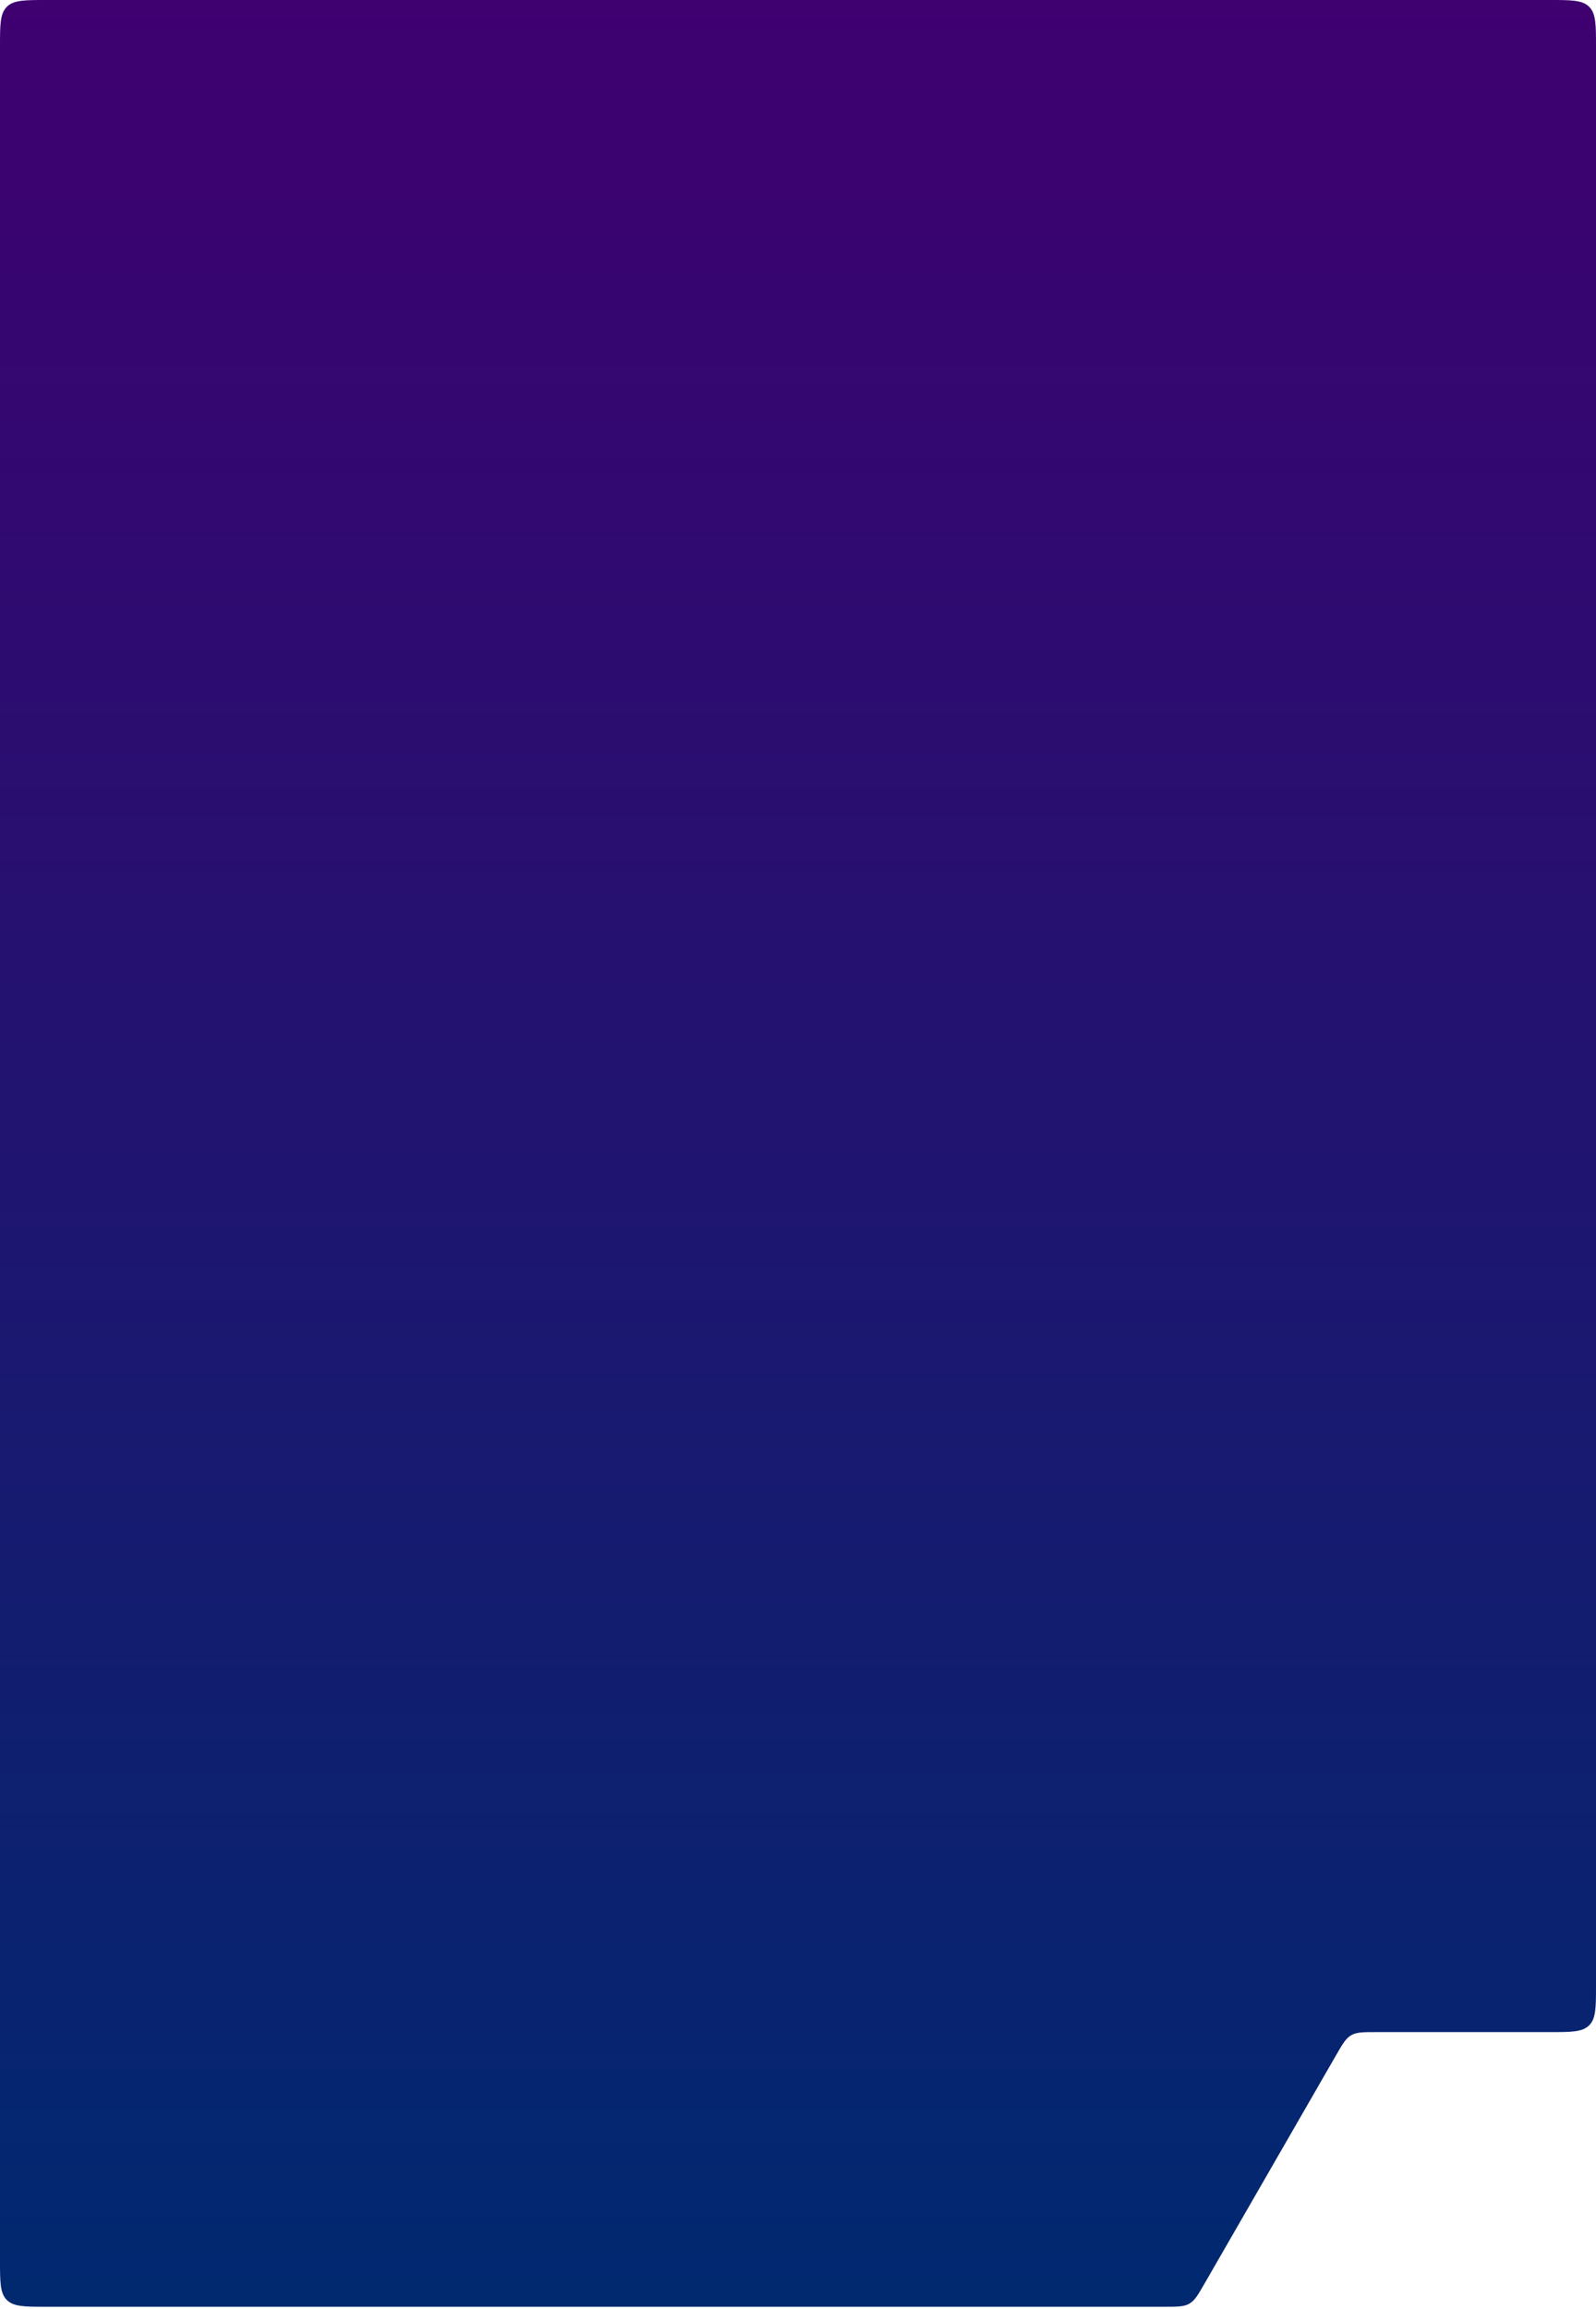 <svg width="343" height="496" viewBox="0 0 343 496" fill="none" xmlns="http://www.w3.org/2000/svg">
<g clip-path="url(#clip0_132_12775)">
<path d="M295.779 436.5H333C337.714 436.5 340.071 436.5 341.536 435.036C343 433.571 343 431.214 343 426.5V10C343 5.286 343 2.929 341.536 1.464C340.071 0 337.714 0 333 0H267.061H252.79H226.798H193.67H10C5.286 0 2.929 0 1.464 1.464C0 2.929 0 5.286 0 10V485.5C0 490.214 0 492.571 1.464 494.036C2.929 495.5 5.286 495.5 10 495.5H250.221C253.041 495.5 254.451 495.5 255.612 494.829C256.773 494.158 257.477 492.936 258.885 490.493L287.115 441.507C288.523 439.064 289.227 437.842 290.388 437.171C291.549 436.5 292.959 436.5 295.779 436.5Z" fill="url(#paint0_linear_132_12775)"/>
</g>
<defs>
<linearGradient id="paint0_linear_132_12775" x1="171.5" y1="495.5" x2="171.5" y2="0" gradientUnits="userSpaceOnUse">
<stop stop-color="#002970"/>
<stop offset="1" stop-color="#3F0070"/>
</linearGradient>
<clipPath id="clip0_132_12775">
<rect width="343" height="496" fill="white"/>
</clipPath>
</defs>
</svg>
